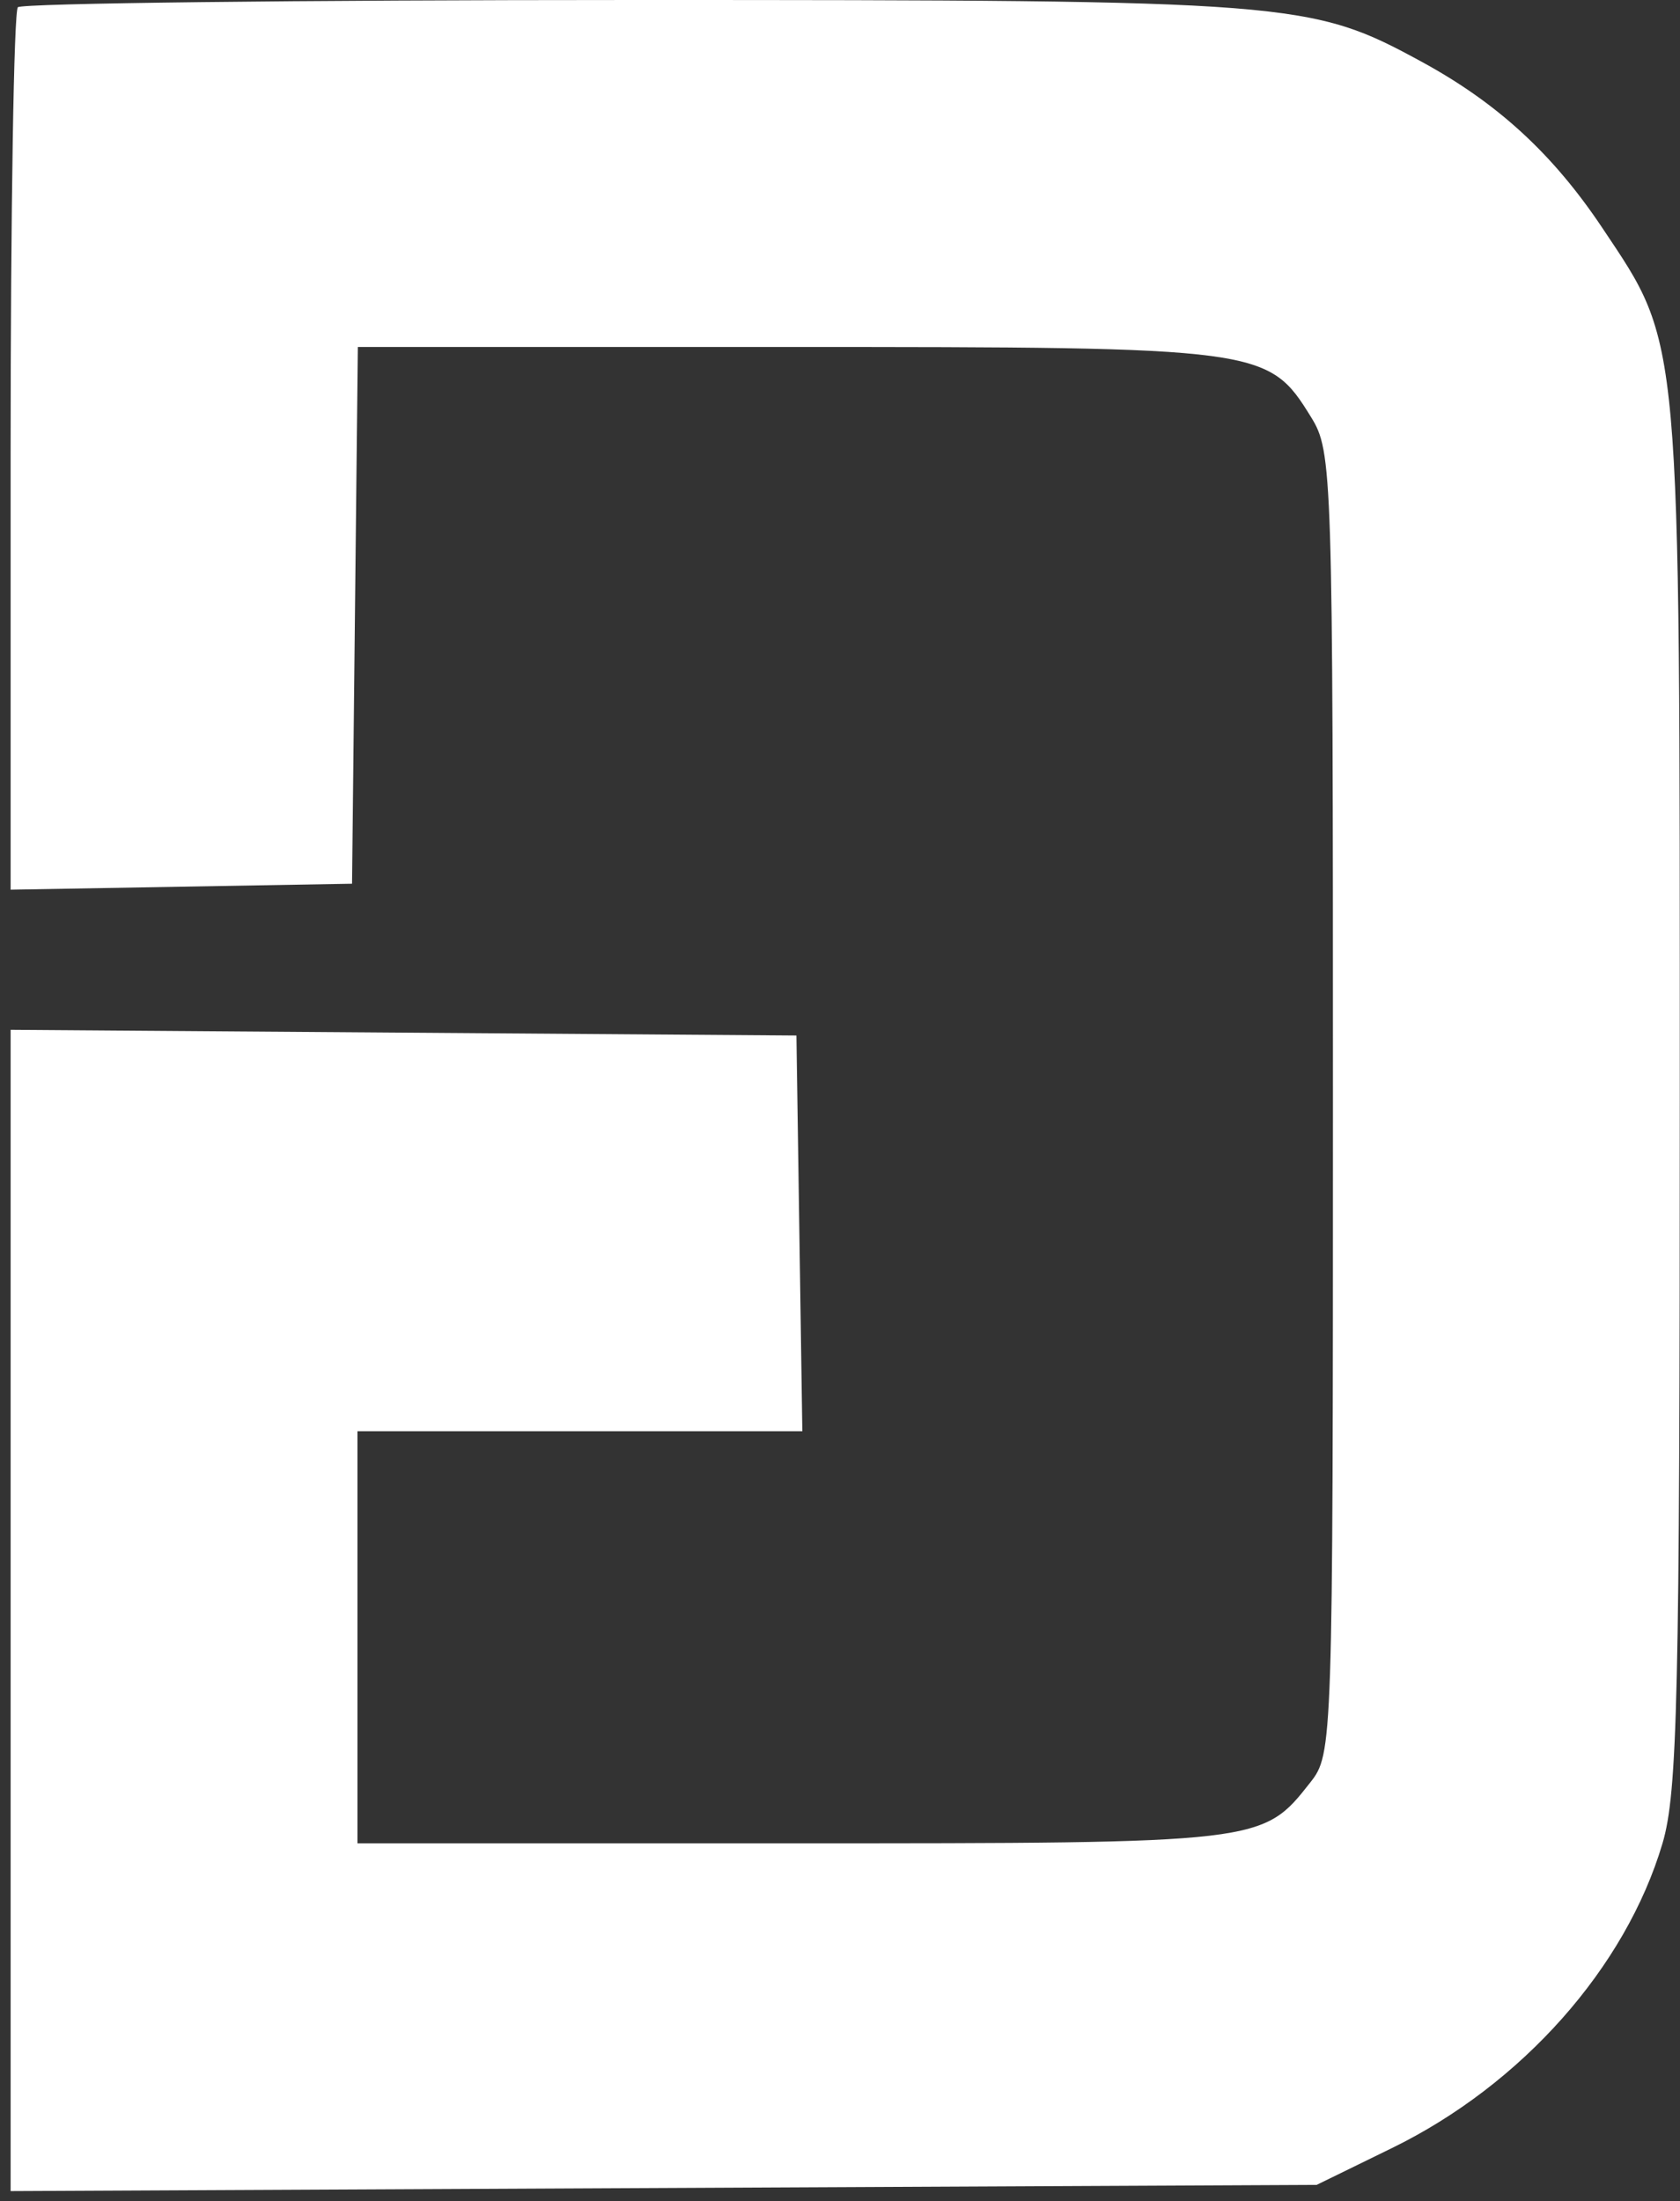 <svg width="155" height="203" viewBox="0 0 155 203" fill="none" xmlns="http://www.w3.org/2000/svg">
<rect x="0" y="0" width="155" height="203" fill="#333333" stroke="none"/>
<path d="M0.98 41.692C0.98 19.495 1.28 1.033 1.647 0.667C2.013 0.3 27.569 0 58.437 0C119.46 0 120.906 0.113 131.171 5.7C138.183 9.517 143.287 14.211 147.841 21.03C155.138 31.957 154.98 30.186 154.98 101.222C154.98 156.423 154.773 165.334 153.381 170.021C149.981 181.472 140.402 192.253 128.429 198.104L121.48 201.5L0.98 202.074V94.975L73.48 95.5L74.025 132H32.98V170H73.03C116.499 170 116.473 170.003 120.892 164.385C122.957 161.76 122.98 161.062 122.98 101.733C122.98 43.325 122.927 41.65 120.964 38.474C117.005 32.068 116.496 32 72.596 32H33.015L32.48 81.5L0.98 82.051V41.692Z" fill="white"/>
</svg>

